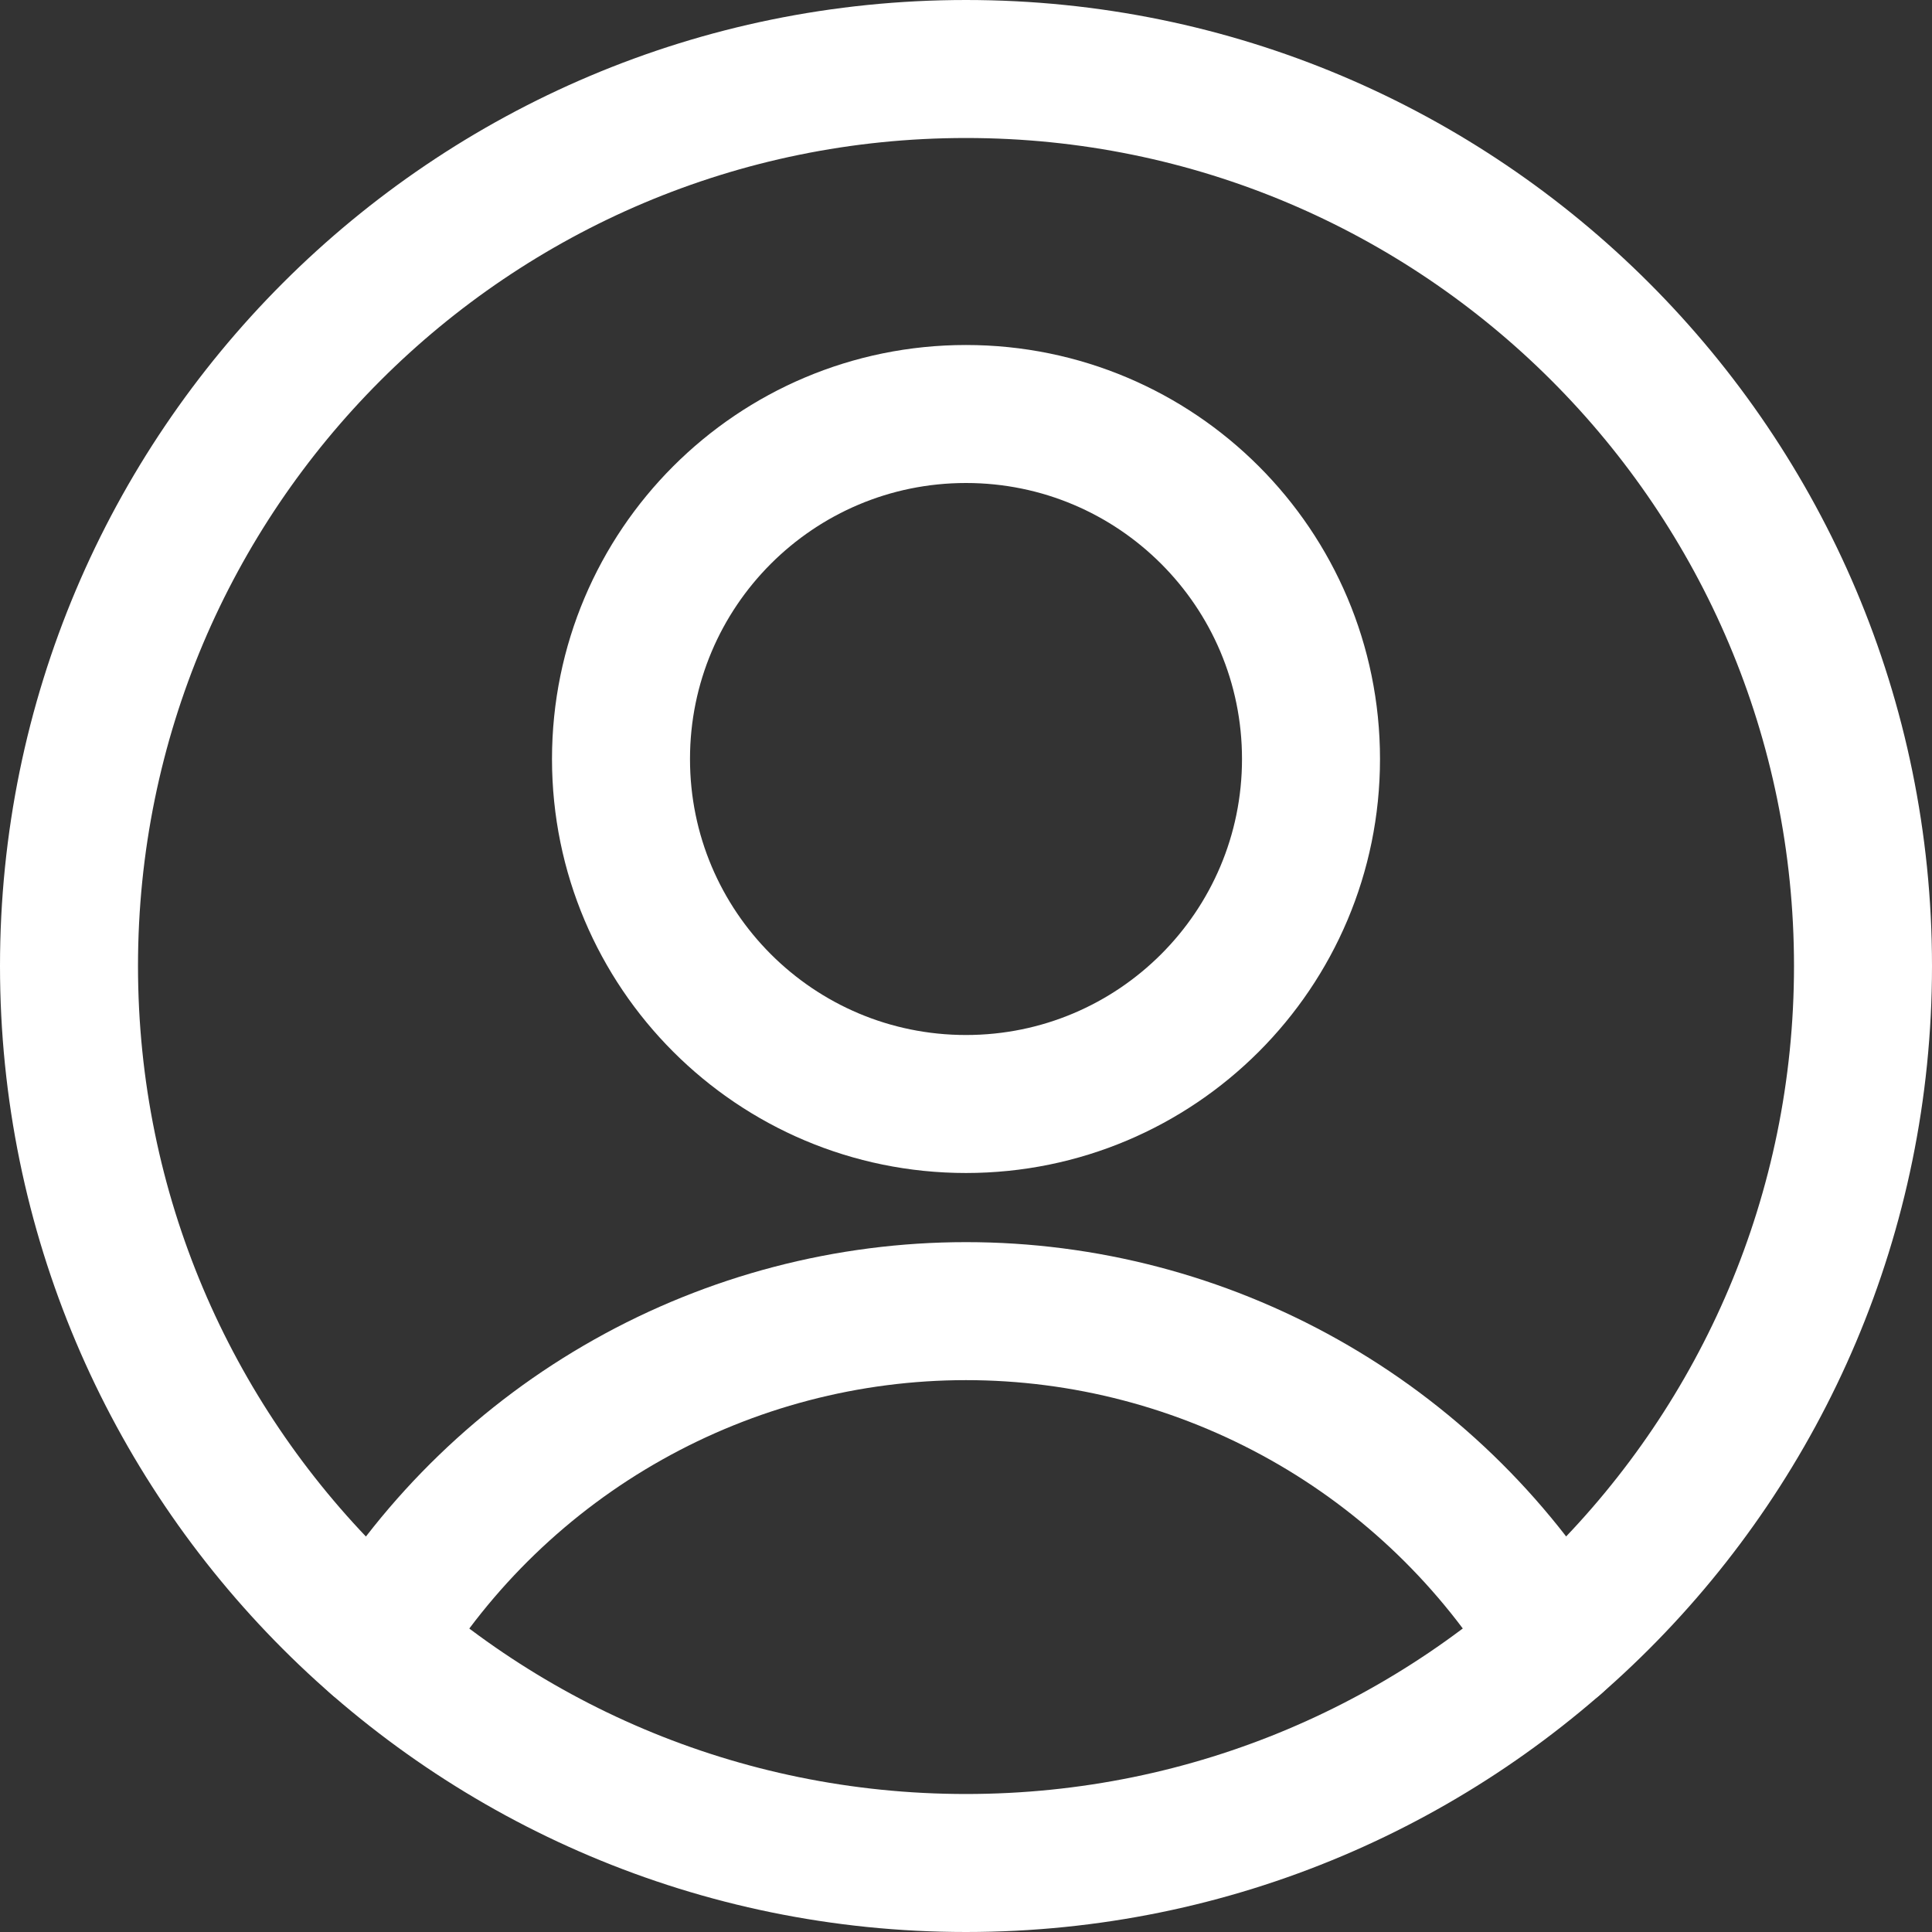 <?xml version="1.0" encoding="UTF-8"?>
<svg xmlns="http://www.w3.org/2000/svg" width="14" height="14" viewBox="0 0 14 14" fill="none">
  <rect x="0" y="0" width="14" height="14" fill="#333333" stroke="none"/>
  <g clip-path="url(#clip0_1491_43516)">
    <path d="M7 8C8.381 8 9.5 6.881 9.5 5.5C9.5 4.119 8.381 3 7 3C5.619 3 4.5 4.119 4.5 5.5C4.5 6.881 5.619 8 7 8Z" stroke="white" stroke-linecap="round" stroke-linejoin="round"></path>
    <path d="M2.73 11.9C3.177 11.168 3.804 10.562 4.552 10.142C5.299 9.722 6.143 9.501 7 9.501C7.858 9.501 8.701 9.722 9.449 10.142C10.197 10.562 10.824 11.168 11.271 11.9" stroke="white" stroke-linecap="round" stroke-linejoin="round"></path>
    <path d="M7 13.5C10.59 13.5 13.5 10.59 13.5 7C13.5 3.41 10.59 0.5 7 0.5C3.41 0.5 0.5 3.41 0.5 7C0.5 10.59 3.41 13.5 7 13.5Z" stroke="white" stroke-linecap="round" stroke-linejoin="round"></path>
  </g>
  <defs>
    <clipPath id="clip0_1491_43516">
      <rect width="14" height="14" fill="white"></rect>
    </clipPath>
  </defs>
</svg>
